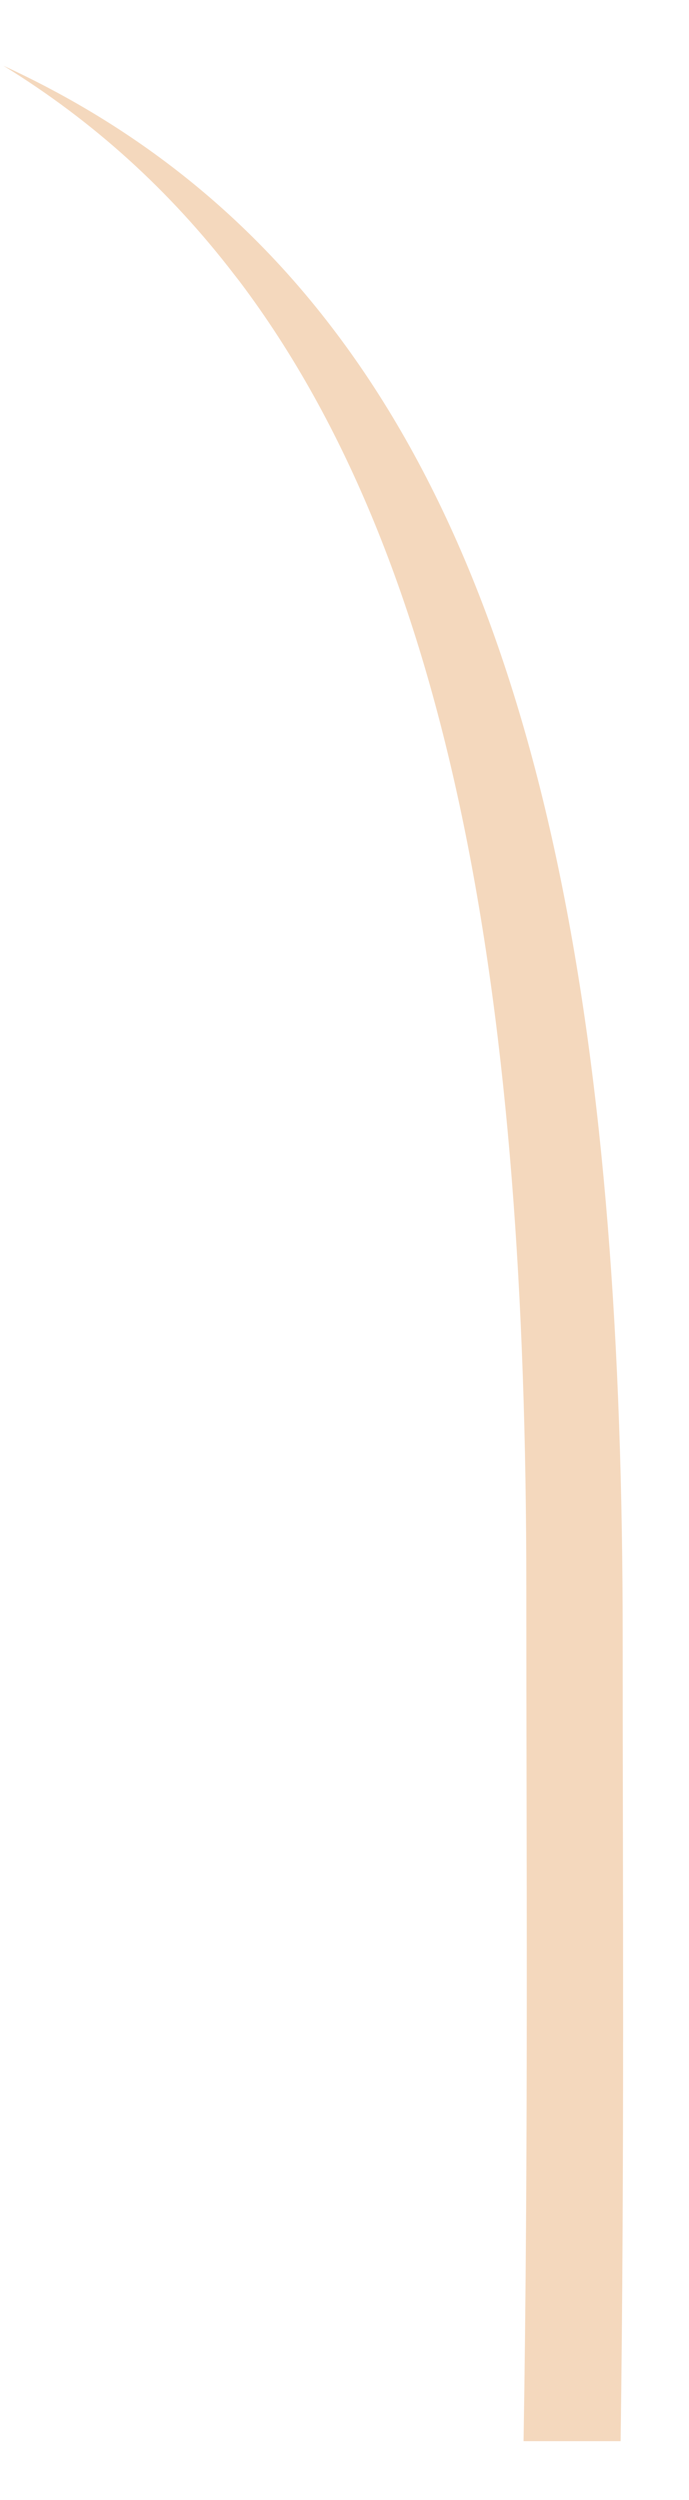 <svg width="8" height="29" viewBox="0 0 8 29" fill="none" xmlns="http://www.w3.org/2000/svg">
<path d="M7.206 28.316H6.079C6.136 24.892 6.111 21.471 6.111 18.398C6.111 11.671 5.27 6.565 2.783 3.266C2.761 3.237 2.738 3.209 2.716 3.18C1.974 2.215 1.089 1.407 0.039 0.762C1.593 1.477 2.843 2.483 3.834 3.772C6.373 7.067 7.23 12.204 7.23 18.989C7.23 21.886 7.251 25.092 7.206 28.316Z" fill="#F4D8BD"/>
</svg>

